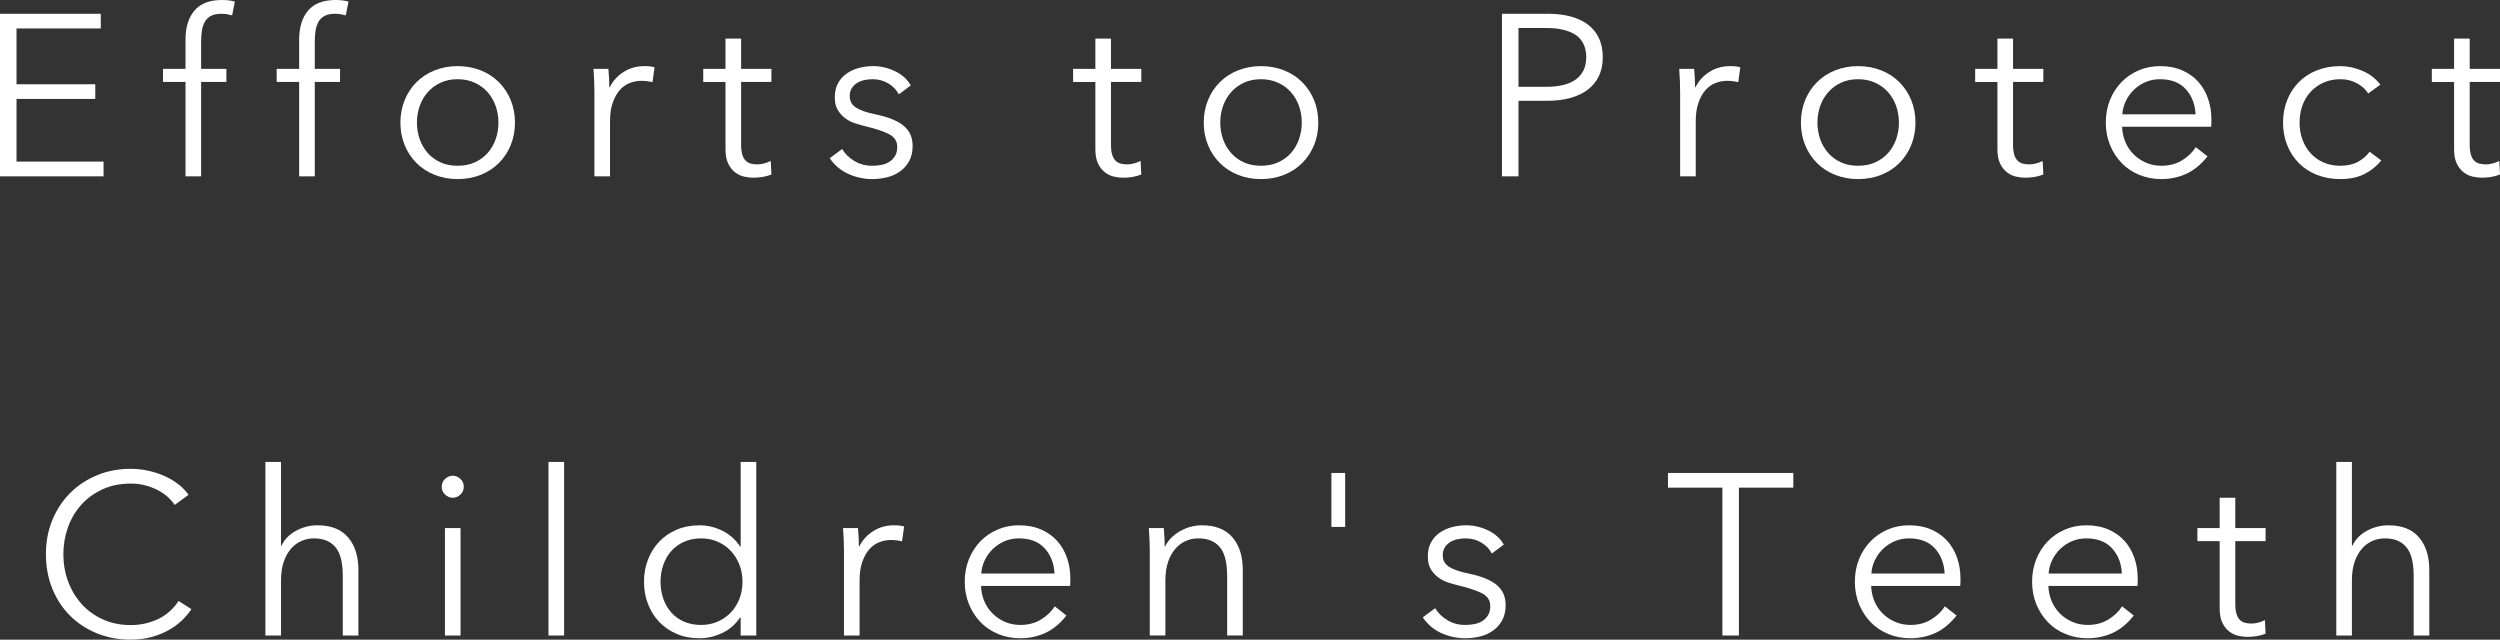 <svg xmlns="http://www.w3.org/2000/svg" id="_&#x30EC;&#x30A4;&#x30E4;&#x30FC;_2" viewBox="0 0 435.56 111.44"><rect x="0" y="0" width="435.56" height="111.44" fill="#333333" stroke="none"/><g id="base"><path d="M2.88,28.16h15.16v2.56H0V2.4h17.56v2.56H2.88v9.72h13.72v2.56H2.88v10.92Z" style="fill:#fff;"></path><path d="M39.44,14.28h-4.4v16.44h-2.72V14.28h-3.92v-2.28h3.92v-5.12c0-2.13.52-3.81,1.56-5.04s2.64-1.84,4.8-1.84c.35,0,.72.02,1.12.06s.77.11,1.12.22l-.48,2.4c-.29-.08-.59-.15-.88-.2-.29-.05-.63-.08-1-.08-.72,0-1.31.12-1.78.36-.47.24-.83.58-1.08,1.02s-.43.95-.52,1.54c-.09.59-.14,1.21-.14,1.88v4.8h4.4v2.28Z" style="fill:#fff;"></path><path d="M59.24,14.28h-4.4v16.44h-2.72V14.28h-3.92v-2.28h3.92v-5.12c0-2.13.52-3.81,1.56-5.04s2.64-1.84,4.8-1.84c.35,0,.72.02,1.12.06s.77.11,1.12.22l-.48,2.4c-.29-.08-.59-.15-.88-.2-.29-.05-.63-.08-1-.08-.72,0-1.31.12-1.78.36-.47.24-.83.58-1.08,1.02s-.43.95-.52,1.54c-.09.59-.14,1.21-.14,1.88v4.8h4.4v2.28Z" style="fill:#fff;"></path><path d="M89.72,21.36c0,1.41-.25,2.72-.74,3.92-.49,1.2-1.18,2.24-2.06,3.12-.88.88-1.93,1.57-3.16,2.06-1.23.49-2.57.74-4.04.74s-2.77-.25-4-.74c-1.23-.49-2.28-1.18-3.16-2.06-.88-.88-1.57-1.92-2.06-3.12-.49-1.2-.74-2.51-.74-3.92s.25-2.72.74-3.92c.49-1.2,1.18-2.24,2.06-3.12s1.93-1.57,3.16-2.06c1.23-.49,2.56-.74,4-.74s2.81.25,4.04.74c1.23.49,2.28,1.18,3.16,2.06s1.57,1.92,2.06,3.12c.49,1.2.74,2.51.74,3.92ZM86.84,21.36c0-1.04-.17-2.02-.5-2.94-.33-.92-.81-1.72-1.42-2.4-.61-.68-1.36-1.22-2.24-1.62-.88-.4-1.87-.6-2.96-.6s-2.07.2-2.94.6c-.87.4-1.61.94-2.22,1.62-.61.68-1.09,1.48-1.42,2.4-.33.92-.5,1.9-.5,2.94s.17,2.02.5,2.94c.33.92.81,1.72,1.42,2.4.61.68,1.35,1.21,2.22,1.6.87.39,1.85.58,2.94.58s2.08-.19,2.96-.58c.88-.39,1.63-.92,2.24-1.6.61-.68,1.09-1.48,1.42-2.4s.5-1.9.5-2.94Z" style="fill:#fff;"></path><path d="M103.52,14.16c-.03-.8-.07-1.52-.12-2.16h2.6c.05.51.09,1.07.12,1.68.03.61.04,1.12.04,1.52h.08c.53-1.09,1.33-1.98,2.4-2.66,1.07-.68,2.27-1.02,3.6-1.02.35,0,.66.01.94.04.28.03.57.08.86.16l-.36,2.6c-.16-.05-.43-.11-.8-.16-.37-.05-.75-.08-1.12-.08-.72,0-1.41.13-2.08.4-.67.27-1.25.69-1.74,1.26-.49.57-.89,1.3-1.2,2.19-.31.89-.46,1.96-.46,3.21v9.58h-2.72v-14.6c0-.51-.01-1.16-.04-1.96Z" style="fill:#fff;"></path><path d="M134.4,14.28h-5.28v10.92c0,.69.07,1.27.2,1.72.13.45.33.81.58,1.06.25.25.55.43.9.52.35.09.72.14,1.12.14.37,0,.77-.05,1.18-.16.41-.11.81-.25,1.18-.44l.12,2.36c-.48.19-.98.33-1.5.42s-1.09.14-1.7.14c-.51,0-1.04-.07-1.6-.2-.56-.13-1.08-.39-1.56-.76-.48-.37-.87-.88-1.18-1.52-.31-.64-.46-1.48-.46-2.52v-11.68h-3.88v-2.28h3.88v-5.28h2.72v5.28h5.28v2.28Z" style="fill:#fff;"></path><path d="M156.6,16.44c-.4-.77-1.01-1.41-1.82-1.9-.81-.49-1.74-.74-2.78-.74-.48,0-.96.05-1.44.16s-.91.28-1.28.52c-.37.24-.67.55-.9.92s-.34.81-.34,1.32c0,.88.36,1.55,1.08,2.02.72.47,1.85.86,3.4,1.18,2.21.45,3.85,1.11,4.9,1.98,1.05.87,1.58,2.03,1.58,3.5,0,1.07-.21,1.97-.62,2.7-.41.73-.95,1.33-1.62,1.8-.67.47-1.42.8-2.26,1-.84.2-1.69.3-2.54.3-1.41,0-2.79-.29-4.12-.88s-2.43-1.51-3.28-2.76l2.16-1.6c.48.83,1.19,1.52,2.12,2.08.93.56,1.96.84,3.08.84.59,0,1.15-.05,1.68-.16.53-.11,1-.29,1.4-.56.4-.27.72-.61.96-1.02.24-.41.36-.93.36-1.54,0-.99-.47-1.73-1.42-2.22-.95-.49-2.31-.95-4.1-1.38-.56-.13-1.15-.3-1.78-.5-.63-.2-1.21-.49-1.74-.88-.53-.39-.97-.87-1.32-1.46-.35-.59-.52-1.32-.52-2.2,0-.96.19-1.78.56-2.46.37-.68.87-1.24,1.5-1.68.63-.44,1.34-.77,2.14-.98.8-.21,1.63-.32,2.48-.32,1.31,0,2.57.29,3.8.88,1.23.59,2.15,1.41,2.76,2.48l-2.08,1.56Z" style="fill:#fff;"></path><path d="M198.84,14.28h-5.28v10.92c0,.69.07,1.27.2,1.72.13.45.33.81.58,1.06.25.25.55.43.9.52.35.09.72.14,1.12.14.37,0,.77-.05,1.18-.16.41-.11.81-.25,1.18-.44l.12,2.36c-.48.19-.98.33-1.5.42s-1.09.14-1.7.14c-.51,0-1.04-.07-1.6-.2-.56-.13-1.08-.39-1.56-.76-.48-.37-.87-.88-1.18-1.52-.31-.64-.46-1.48-.46-2.52v-11.68h-3.88v-2.28h3.88v-5.28h2.72v5.28h5.28v2.28Z" style="fill:#fff;"></path><path d="M229.68,21.36c0,1.41-.25,2.72-.74,3.92-.49,1.2-1.18,2.24-2.06,3.12-.88.88-1.93,1.57-3.16,2.06-1.23.49-2.57.74-4.04.74s-2.77-.25-4-.74c-1.23-.49-2.28-1.18-3.16-2.06-.88-.88-1.57-1.92-2.06-3.12-.49-1.2-.74-2.51-.74-3.92s.25-2.72.74-3.92c.49-1.2,1.18-2.24,2.06-3.12s1.93-1.57,3.16-2.06c1.23-.49,2.56-.74,4-.74s2.81.25,4.04.74c1.23.49,2.28,1.18,3.16,2.06.88.88,1.57,1.92,2.06,3.12.49,1.2.74,2.51.74,3.92ZM226.8,21.36c0-1.04-.17-2.02-.5-2.94-.33-.92-.81-1.72-1.42-2.4-.61-.68-1.36-1.22-2.24-1.62-.88-.4-1.87-.6-2.96-.6s-2.07.2-2.94.6c-.87.4-1.61.94-2.22,1.62-.61.68-1.09,1.48-1.42,2.4-.33.92-.5,1.9-.5,2.94s.17,2.02.5,2.94c.33.92.81,1.72,1.42,2.4.61.68,1.35,1.21,2.22,1.6.87.39,1.85.58,2.94.58s2.08-.19,2.96-.58c.88-.39,1.63-.92,2.24-1.6.61-.68,1.09-1.48,1.42-2.4.33-.92.5-1.9.5-2.94Z" style="fill:#fff;"></path><path d="M261.68,2.4h8c1.44,0,2.75.15,3.92.46,1.17.31,2.18.77,3.02,1.4.84.63,1.49,1.41,1.94,2.36.45.95.68,2.06.68,3.34s-.23,2.39-.7,3.34c-.47.95-1.12,1.73-1.96,2.36-.84.63-1.85,1.1-3.04,1.42-1.19.32-2.5.48-3.94.48h-5.04v13.16h-2.88V2.4ZM264.56,15.12h4.88c2.27,0,3.99-.44,5.16-1.32s1.76-2.16,1.76-3.84-.61-3.05-1.82-3.86c-1.21-.81-2.91-1.22-5.1-1.22h-4.88v10.24Z" style="fill:#fff;"></path><path d="M292.68,14.16c-.03-.8-.07-1.52-.12-2.16h2.6c.05.51.09,1.07.12,1.68.03.61.04,1.12.04,1.52h.08c.53-1.09,1.33-1.98,2.4-2.66,1.07-.68,2.27-1.02,3.6-1.02.35,0,.66.01.94.04.28.03.57.08.86.16l-.36,2.6c-.16-.05-.43-.11-.8-.16-.37-.05-.75-.08-1.12-.08-.72,0-1.41.13-2.08.4s-1.25.69-1.74,1.26c-.49.57-.89,1.3-1.2,2.19-.31.89-.46,1.96-.46,3.21v9.58h-2.72v-14.6c0-.51-.01-1.16-.04-1.96Z" style="fill:#fff;"></path><path d="M333.72,21.36c0,1.41-.25,2.72-.74,3.92-.49,1.2-1.18,2.24-2.06,3.12-.88.88-1.93,1.57-3.16,2.06-1.23.49-2.57.74-4.04.74s-2.77-.25-4-.74c-1.23-.49-2.28-1.18-3.16-2.06-.88-.88-1.57-1.92-2.06-3.12-.49-1.2-.74-2.51-.74-3.92s.25-2.72.74-3.92c.49-1.2,1.18-2.24,2.06-3.12s1.93-1.57,3.16-2.06c1.23-.49,2.56-.74,4-.74s2.81.25,4.04.74c1.23.49,2.28,1.18,3.16,2.06.88.88,1.57,1.92,2.06,3.12.49,1.2.74,2.51.74,3.92ZM330.84,21.36c0-1.04-.17-2.02-.5-2.94-.33-.92-.81-1.72-1.42-2.4-.61-.68-1.36-1.22-2.24-1.62-.88-.4-1.87-.6-2.96-.6s-2.07.2-2.94.6c-.87.4-1.61.94-2.22,1.62-.61.68-1.09,1.48-1.42,2.4-.33.92-.5,1.9-.5,2.94s.17,2.02.5,2.94c.33.92.81,1.72,1.42,2.4.61.68,1.35,1.21,2.22,1.6.87.39,1.85.58,2.94.58s2.08-.19,2.96-.58c.88-.39,1.63-.92,2.24-1.6.61-.68,1.09-1.48,1.42-2.4.33-.92.5-1.9.5-2.94Z" style="fill:#fff;"></path><path d="M356,14.28h-5.28v10.92c0,.69.07,1.27.2,1.72.13.45.33.81.58,1.06.25.25.55.43.9.52.35.09.72.14,1.12.14.37,0,.77-.05,1.18-.16.41-.11.81-.25,1.18-.44l.12,2.36c-.48.19-.98.33-1.5.42-.52.09-1.09.14-1.7.14-.51,0-1.04-.07-1.6-.2-.56-.13-1.08-.39-1.56-.76-.48-.37-.87-.88-1.18-1.52-.31-.64-.46-1.48-.46-2.52v-11.68h-3.88v-2.28h3.88v-5.28h2.72v5.28h5.28v2.28Z" style="fill:#fff;"></path><path d="M385.28,20.8v.6c0,.21-.01.44-.04.68h-15.52c.03.93.21,1.81.56,2.64.35.83.83,1.55,1.44,2.16.61.61,1.33,1.1,2.16,1.46.83.36,1.72.54,2.68.54,1.41,0,2.63-.33,3.66-.98,1.03-.65,1.81-1.41,2.34-2.26l2.04,1.6c-1.12,1.41-2.35,2.43-3.7,3.04-1.35.61-2.79.92-4.34.92-1.39,0-2.67-.25-3.86-.74s-2.21-1.18-3.06-2.06c-.85-.88-1.53-1.92-2.02-3.12-.49-1.2-.74-2.51-.74-3.92s.24-2.72.72-3.92c.48-1.2,1.15-2.24,2-3.12s1.85-1.57,3-2.06c1.15-.49,2.39-.74,3.72-.74,1.47,0,2.76.25,3.88.74,1.12.49,2.05,1.16,2.8,2,.75.84,1.31,1.82,1.7,2.94s.58,2.32.58,3.6ZM382.52,19.92c-.08-1.76-.65-3.22-1.7-4.38-1.05-1.16-2.55-1.74-4.5-1.74-.91,0-1.75.17-2.52.5-.77.33-1.45.79-2.04,1.36-.59.57-1.05,1.23-1.4,1.96-.35.73-.55,1.5-.6,2.3h12.76Z" style="fill:#fff;"></path><path d="M412.6,16.28c-.45-.72-1.11-1.31-1.98-1.78-.87-.47-1.81-.7-2.82-.7-1.09,0-2.08.19-2.96.58-.88.39-1.63.92-2.26,1.6-.63.68-1.11,1.48-1.44,2.4-.33.92-.5,1.91-.5,2.98s.17,2.05.5,2.96c.33.91.81,1.7,1.42,2.38.61.68,1.36,1.21,2.24,1.6.88.39,1.87.58,2.96.58,1.2,0,2.21-.23,3.04-.68.83-.45,1.51-1.04,2.04-1.76l2.04,1.52c-.8.99-1.78,1.77-2.94,2.36s-2.55.88-4.18.88c-1.52,0-2.89-.25-4.12-.74s-2.27-1.18-3.14-2.06c-.87-.88-1.54-1.92-2.02-3.12-.48-1.2-.72-2.51-.72-3.92s.24-2.72.72-3.92c.48-1.2,1.15-2.24,2.02-3.12.87-.88,1.91-1.57,3.14-2.06,1.23-.49,2.6-.74,4.12-.74,1.25,0,2.53.27,3.82.82,1.29.55,2.34,1.35,3.14,2.42l-2.12,1.52Z" style="fill:#fff;"></path><path d="M435.56,14.28h-5.28v10.92c0,.69.07,1.27.2,1.72.13.45.33.81.58,1.06.25.25.55.43.9.52.35.09.72.14,1.12.14.37,0,.77-.05,1.18-.16.41-.11.81-.25,1.18-.44l.12,2.36c-.48.19-.98.33-1.5.42-.52.09-1.09.14-1.7.14-.51,0-1.04-.07-1.6-.2-.56-.13-1.08-.39-1.56-.76-.48-.37-.87-.88-1.18-1.52-.31-.64-.46-1.48-.46-2.52v-11.68h-3.88v-2.28h3.88v-5.28h2.72v5.28h5.28v2.28Z" style="fill:#fff;"></path><path d="M33.36,106.12c-.48.72-1.06,1.4-1.74,2.04-.68.64-1.47,1.21-2.36,1.69-.89.49-1.88.87-2.96,1.16-1.08.28-2.26.43-3.54.43-2.13,0-4.11-.37-5.92-1.12-1.81-.75-3.37-1.78-4.68-3.1-1.31-1.32-2.33-2.89-3.06-4.7-.73-1.81-1.1-3.8-1.1-5.96s.37-4.15,1.12-5.96,1.78-3.38,3.1-4.7c1.32-1.32,2.88-2.35,4.68-3.1,1.8-.75,3.75-1.12,5.86-1.12,1.04,0,2.06.11,3.06.33s1.94.52,2.82.91c.88.39,1.68.87,2.4,1.42.72.55,1.32,1.17,1.8,1.87l-2.4,1.76c-.29-.45-.69-.91-1.18-1.36-.49-.45-1.07-.85-1.74-1.2-.67-.35-1.39-.63-2.18-.84-.79-.21-1.63-.32-2.54-.32-1.84,0-3.49.33-4.94,1-1.45.67-2.69,1.56-3.7,2.69-1.01,1.13-1.79,2.44-2.32,3.93-.53,1.49-.8,3.06-.8,4.7s.27,3.22.82,4.71c.55,1.49,1.33,2.8,2.34,3.93,1.01,1.13,2.25,2.03,3.7,2.69,1.45.67,3.09,1,4.9,1,1.63,0,3.17-.33,4.64-1,1.47-.67,2.69-1.73,3.68-3.2l2.24,1.44Z" style="fill:#fff;"></path><path d="M49.04,95.08c.51-1.09,1.35-1.96,2.52-2.6,1.17-.64,2.43-.96,3.76-.96,2.37,0,4.15.71,5.34,2.12,1.19,1.41,1.78,3.28,1.78,5.6v11.48h-2.72v-10.36c0-.99-.08-1.88-.24-2.68s-.43-1.49-.82-2.06c-.39-.57-.91-1.02-1.56-1.34-.65-.32-1.47-.48-2.46-.48-.72,0-1.42.15-2.1.44-.68.29-1.29.74-1.82,1.34-.53.6-.96,1.36-1.28,2.28-.32.92-.48,2.01-.48,3.26v9.6h-2.72v-30.24h2.72v14.6h.08Z" style="fill:#fff;"></path><path d="M80.8,84.8c0,.56-.2,1.02-.6,1.38-.4.36-.84.54-1.32.54s-.92-.18-1.32-.54c-.4-.36-.6-.82-.6-1.38s.2-1.02.6-1.38c.4-.36.84-.54,1.32-.54s.92.18,1.32.54c.4.36.6.82.6,1.38ZM80.24,110.72h-2.72v-18.72h2.72v18.72Z" style="fill:#fff;"></path><path d="M98.28,110.72h-2.72v-30.24h2.72v30.24Z" style="fill:#fff;"></path><path d="M128.96,107.56c-.8,1.2-1.84,2.11-3.12,2.72-1.28.61-2.6.92-3.96.92-1.47,0-2.79-.25-3.98-.76-1.19-.51-2.2-1.2-3.04-2.08-.84-.88-1.49-1.92-1.96-3.12-.47-1.2-.7-2.49-.7-3.88s.23-2.68.7-3.88c.47-1.2,1.12-2.24,1.96-3.12.84-.88,1.85-1.57,3.04-2.08,1.19-.51,2.51-.76,3.98-.76,1.36,0,2.68.31,3.96.94,1.28.63,2.32,1.55,3.12,2.78h.08v-14.76h2.72v30.24h-2.72v-3.16h-.08ZM115.08,101.36c0,1.04.16,2.02.48,2.94.32.92.78,1.72,1.38,2.4.6.68,1.34,1.21,2.22,1.6.88.39,1.88.58,3,.58,1.04,0,2-.19,2.88-.58s1.64-.91,2.28-1.58c.64-.67,1.14-1.46,1.5-2.38.36-.92.54-1.91.54-2.98s-.18-2.06-.54-2.98c-.36-.92-.86-1.72-1.5-2.4-.64-.68-1.4-1.21-2.28-1.6s-1.84-.58-2.88-.58c-1.12,0-2.12.2-3,.6-.88.4-1.62.94-2.22,1.62-.6.68-1.06,1.48-1.38,2.4-.32.92-.48,1.9-.48,2.94Z" style="fill:#fff;"></path><path d="M147,94.16c-.03-.8-.07-1.52-.12-2.16h2.6c.05.51.09,1.07.12,1.68.03.61.04,1.12.04,1.52h.08c.53-1.09,1.33-1.98,2.4-2.66,1.07-.68,2.27-1.02,3.6-1.02.35,0,.66.01.94.04.28.03.57.08.86.16l-.36,2.6c-.16-.05-.43-.11-.8-.16-.37-.05-.75-.08-1.12-.08-.72,0-1.41.13-2.08.4-.67.27-1.25.68-1.74,1.26-.49.57-.89,1.3-1.2,2.19-.31.89-.46,1.96-.46,3.21v9.58h-2.72v-14.6c0-.51-.01-1.16-.04-1.96Z" style="fill:#fff;"></path><path d="M186.48,100.8v.6c0,.21-.01.44-.04.68h-15.52c.03.93.21,1.81.56,2.64.35.83.83,1.55,1.44,2.16.61.61,1.33,1.1,2.16,1.46.83.36,1.72.54,2.68.54,1.41,0,2.63-.33,3.66-.98,1.03-.65,1.81-1.41,2.34-2.26l2.04,1.6c-1.12,1.41-2.35,2.43-3.7,3.04-1.35.61-2.79.92-4.34.92-1.39,0-2.67-.25-3.86-.74-1.19-.49-2.21-1.18-3.06-2.06-.85-.88-1.53-1.92-2.02-3.12-.49-1.2-.74-2.51-.74-3.92s.24-2.72.72-3.92,1.15-2.24,2-3.12c.85-.88,1.85-1.57,3-2.06,1.15-.49,2.39-.74,3.72-.74,1.47,0,2.76.25,3.88.74,1.12.49,2.05,1.16,2.8,2s1.31,1.82,1.7,2.94c.39,1.12.58,2.32.58,3.6ZM183.72,99.92c-.08-1.76-.65-3.22-1.7-4.38-1.05-1.16-2.55-1.74-4.5-1.74-.91,0-1.75.17-2.52.5-.77.33-1.45.79-2.04,1.36-.59.57-1.05,1.23-1.4,1.96-.35.73-.55,1.5-.6,2.3h12.76Z" style="fill:#fff;"></path><path d="M202.76,92c.05.51.09,1.07.12,1.68.03.61.04,1.12.04,1.52h.08c.53-1.09,1.4-1.98,2.6-2.66,1.2-.68,2.47-1.02,3.8-1.02,2.37,0,4.15.71,5.34,2.12,1.19,1.41,1.78,3.28,1.78,5.6v11.48h-2.72v-10.36c0-.99-.08-1.88-.24-2.68-.16-.8-.43-1.49-.82-2.06-.39-.57-.91-1.02-1.56-1.34-.65-.32-1.47-.48-2.46-.48-.72,0-1.42.15-2.1.44-.68.29-1.29.74-1.82,1.34-.53.6-.96,1.36-1.28,2.28-.32.92-.48,2.01-.48,3.26v9.6h-2.72v-14.6c0-.51-.01-1.16-.04-1.96-.03-.8-.07-1.52-.12-2.16h2.6Z" style="fill:#fff;"></path><path d="M231.96,82.4h2.4v9.4h-2.4v-9.4Z" style="fill:#fff;"></path><path d="M259.92,96.44c-.4-.77-1.01-1.41-1.82-1.9-.81-.49-1.74-.74-2.78-.74-.48,0-.96.05-1.44.16-.48.11-.91.28-1.28.52-.37.24-.67.55-.9.92-.23.37-.34.81-.34,1.32,0,.88.36,1.55,1.08,2.02.72.47,1.85.86,3.4,1.18,2.21.45,3.85,1.11,4.9,1.98,1.05.87,1.58,2.03,1.58,3.5,0,1.07-.21,1.97-.62,2.7-.41.73-.95,1.33-1.62,1.8-.67.47-1.42.8-2.26,1-.84.2-1.69.3-2.54.3-1.41,0-2.79-.29-4.12-.88-1.33-.59-2.43-1.51-3.28-2.76l2.16-1.6c.48.83,1.19,1.52,2.12,2.08.93.56,1.96.84,3.08.84.59,0,1.15-.05,1.68-.16s1-.29,1.4-.56.72-.61.96-1.02c.24-.41.36-.93.36-1.54,0-.99-.47-1.73-1.42-2.22-.95-.49-2.31-.95-4.1-1.38-.56-.13-1.15-.3-1.78-.5-.63-.2-1.21-.49-1.74-.88-.53-.39-.97-.87-1.32-1.46s-.52-1.32-.52-2.2c0-.96.19-1.78.56-2.46.37-.68.87-1.24,1.5-1.68.63-.44,1.34-.77,2.14-.98.8-.21,1.63-.32,2.48-.32,1.31,0,2.57.29,3.8.88,1.23.59,2.15,1.41,2.76,2.48l-2.08,1.56Z" style="fill:#fff;"></path><path d="M302.96,110.72h-2.88v-25.76h-9.48v-2.56h21.84v2.56h-9.48v25.76Z" style="fill:#fff;"></path><path d="M341.56,100.8v.6c0,.21-.01.44-.04.68h-15.52c.03.93.21,1.81.56,2.64.35.83.83,1.55,1.44,2.16.61.61,1.33,1.1,2.16,1.46.83.36,1.72.54,2.68.54,1.41,0,2.63-.33,3.66-.98,1.03-.65,1.81-1.41,2.34-2.26l2.04,1.6c-1.12,1.41-2.35,2.43-3.7,3.04-1.35.61-2.79.92-4.34.92-1.39,0-2.67-.25-3.86-.74s-2.21-1.18-3.06-2.06-1.53-1.92-2.02-3.12c-.49-1.2-.74-2.51-.74-3.92s.24-2.72.72-3.92c.48-1.2,1.15-2.24,2-3.12.85-.88,1.85-1.57,3-2.06,1.15-.49,2.39-.74,3.72-.74,1.47,0,2.76.25,3.88.74,1.12.49,2.05,1.16,2.8,2,.75.84,1.31,1.82,1.7,2.94.39,1.12.58,2.32.58,3.6ZM338.8,99.92c-.08-1.76-.65-3.22-1.7-4.38s-2.55-1.74-4.5-1.74c-.91,0-1.75.17-2.52.5-.77.33-1.45.79-2.04,1.36-.59.57-1.05,1.23-1.4,1.96s-.55,1.5-.6,2.3h12.76Z" style="fill:#fff;"></path><path d="M372.44,100.8v.6c0,.21-.01.44-.04.68h-15.52c.03.93.21,1.81.56,2.64.35.83.83,1.55,1.44,2.16.61.61,1.33,1.1,2.16,1.46.83.36,1.72.54,2.68.54,1.41,0,2.63-.33,3.66-.98,1.03-.65,1.81-1.41,2.34-2.26l2.04,1.6c-1.12,1.41-2.35,2.43-3.7,3.04-1.35.61-2.79.92-4.34.92-1.39,0-2.67-.25-3.86-.74s-2.21-1.18-3.06-2.06-1.53-1.92-2.02-3.12c-.49-1.2-.74-2.51-.74-3.92s.24-2.72.72-3.92c.48-1.2,1.15-2.24,2-3.12.85-.88,1.85-1.57,3-2.06,1.15-.49,2.39-.74,3.72-.74,1.47,0,2.76.25,3.88.74,1.12.49,2.05,1.16,2.8,2,.75.84,1.31,1.82,1.7,2.94.39,1.12.58,2.32.58,3.6ZM369.68,99.92c-.08-1.76-.65-3.22-1.7-4.38s-2.55-1.74-4.5-1.74c-.91,0-1.75.17-2.52.5-.77.33-1.45.79-2.04,1.36-.59.57-1.05,1.23-1.4,1.96s-.55,1.5-.6,2.3h12.76Z" style="fill:#fff;"></path><path d="M394.72,94.28h-5.28v10.92c0,.69.07,1.27.2,1.72.13.45.33.81.58,1.06.25.25.55.43.9.52.35.09.72.14,1.12.14.37,0,.77-.05,1.18-.16.41-.11.81-.25,1.18-.44l.12,2.36c-.48.19-.98.33-1.5.42-.52.09-1.09.14-1.7.14-.51,0-1.04-.07-1.6-.2-.56-.13-1.08-.39-1.56-.76-.48-.37-.87-.88-1.18-1.52-.31-.64-.46-1.48-.46-2.52v-11.68h-3.88v-2.28h3.88v-5.28h2.72v5.28h5.28v2.28Z" style="fill:#fff;"></path><path d="M409.84,95.08c.51-1.09,1.35-1.96,2.52-2.6,1.17-.64,2.43-.96,3.76-.96,2.37,0,4.15.71,5.34,2.12,1.19,1.41,1.78,3.28,1.78,5.6v11.48h-2.72v-10.36c0-.99-.08-1.88-.24-2.68s-.43-1.49-.82-2.06-.91-1.02-1.56-1.34c-.65-.32-1.47-.48-2.46-.48-.72,0-1.42.15-2.1.44-.68.29-1.29.74-1.82,1.34-.53.6-.96,1.36-1.28,2.28s-.48,2.01-.48,3.26v9.6h-2.72v-30.24h2.72v14.6h.08Z" style="fill:#fff;"></path></g></svg>